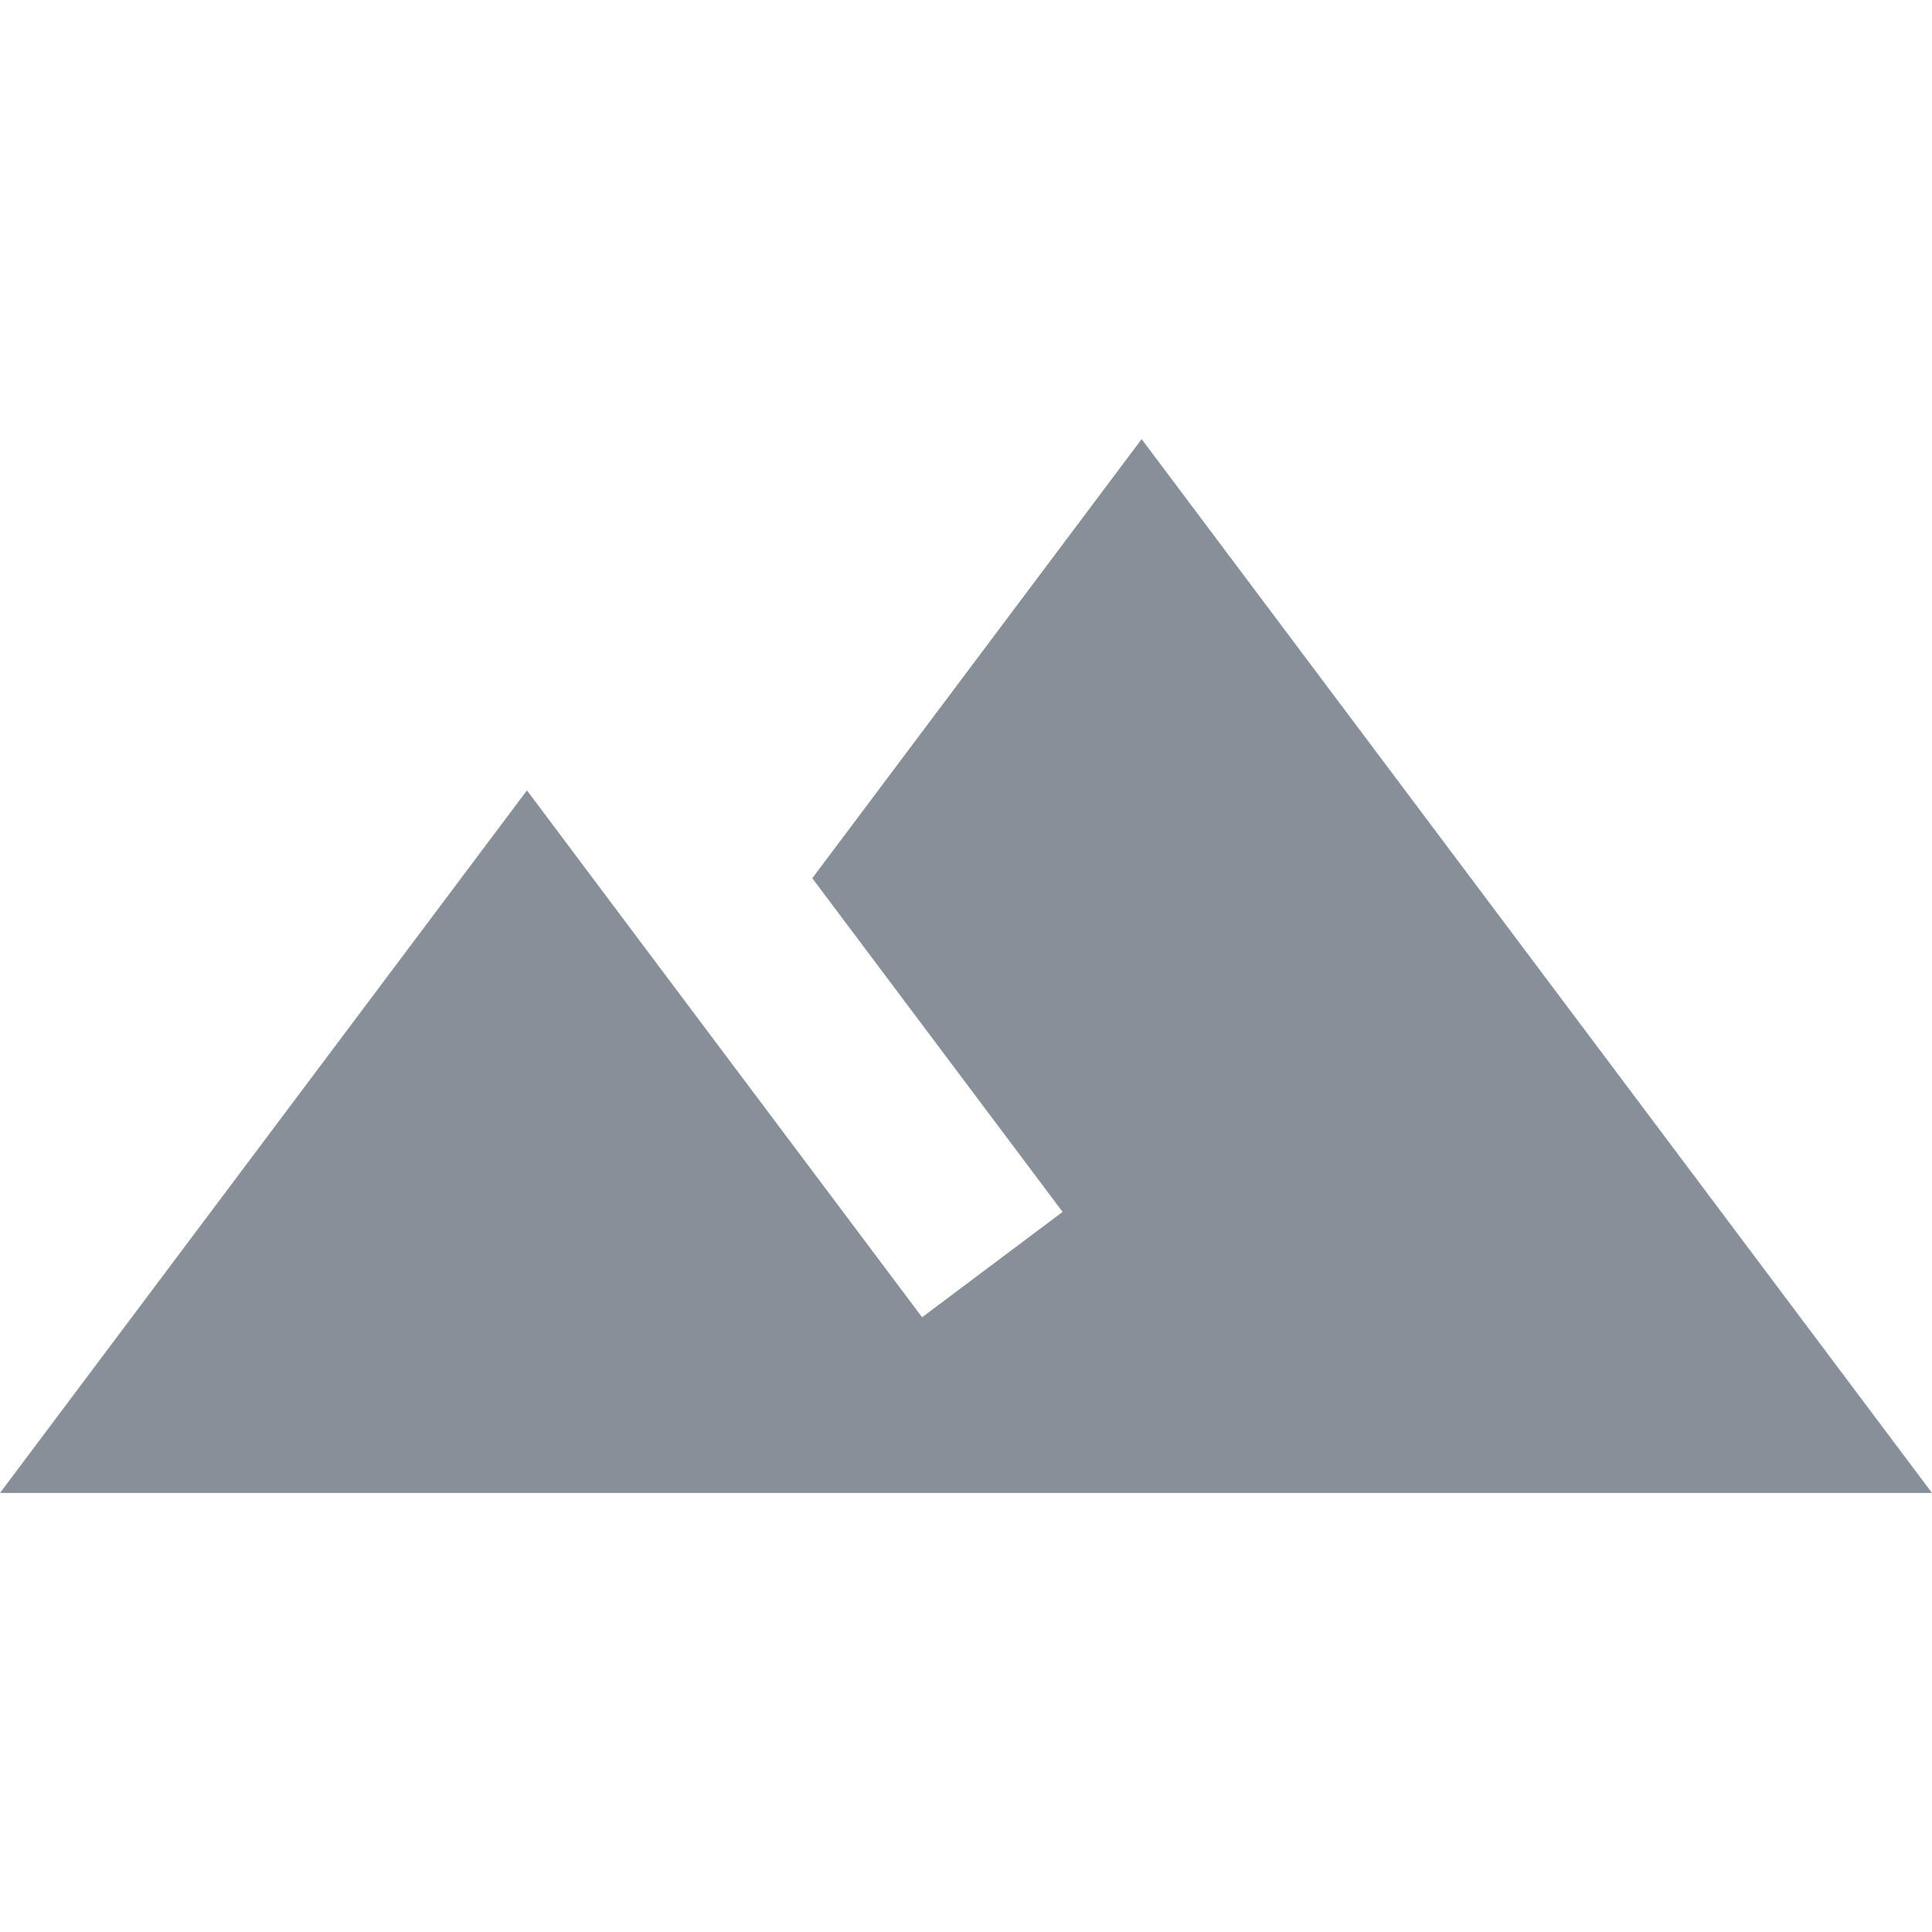 <?xml version="1.0" encoding="UTF-8"?> <svg xmlns="http://www.w3.org/2000/svg" xmlns:xlink="http://www.w3.org/1999/xlink" width="32" height="32" viewBox="0 0 32 32"><defs><clipPath id="b"><rect width="32" height="32"></rect></clipPath></defs><g id="a" clip-path="url(#b)"><path d="M20.409,9l-5.455,7.273L19.1,21.8l-2.327,1.745c-2.458-3.273-6.545-8.727-6.545-8.727L1.5,26.455h32Z" transform="translate(-1.5 -1.727)" fill="#879099"></path></g></svg> 